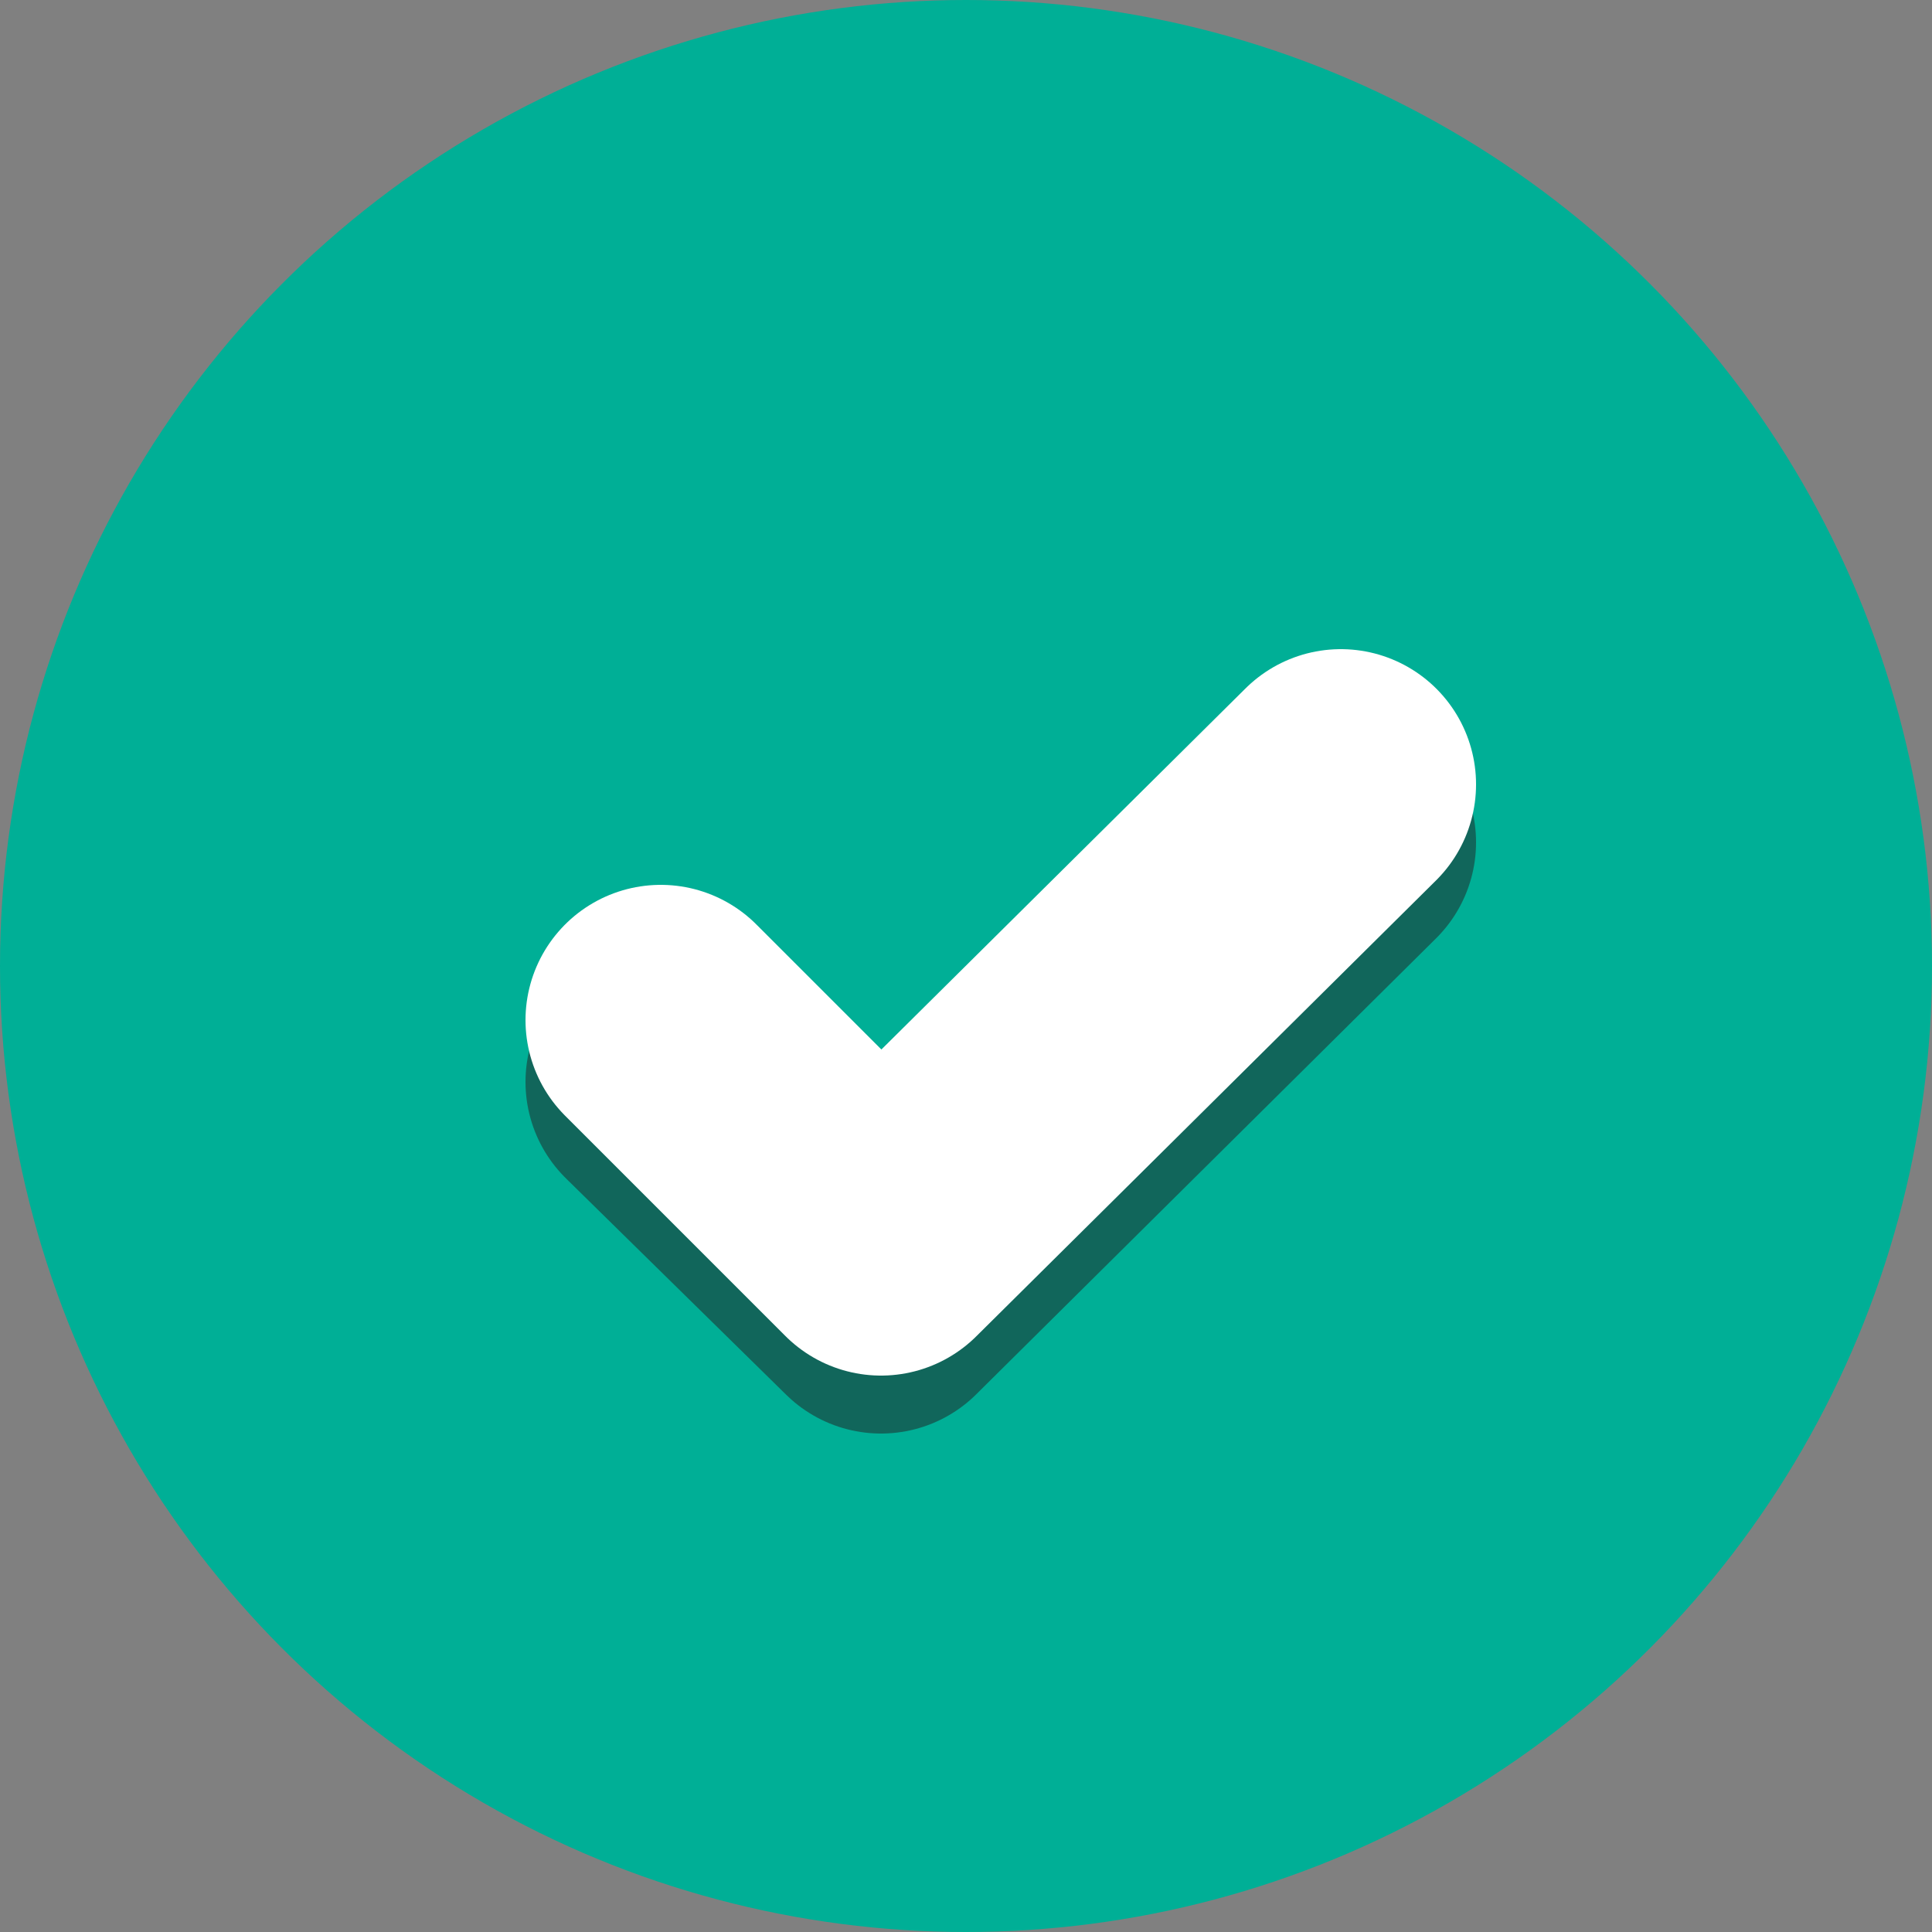 <?xml version="1.0" encoding="utf-8"?>
<!-- Generator: Adobe Illustrator 26.0.0, SVG Export Plug-In . SVG Version: 6.00 Build 0)  -->
<svg version="1.1" id="Layer_1" xmlns="http://www.w3.org/2000/svg" xmlns:xlink="http://www.w3.org/1999/xlink" x="0px" y="0px"
	 viewBox="0 0 50 50" style="enable-background:new 0 0 50 50;" xml:space="preserve">
<rect x="0" y="0" width="50" height="50" fill="#808080" stroke="none"/>
<style type="text/css">
	.st0{fill:#00AF96;}
	
		.st1{opacity:0.5;fill:none;stroke:#231F20;stroke-width:7;stroke-linecap:round;stroke-linejoin:round;stroke-miterlimit:10;enable-background:new    ;}
	.st2{fill:none;stroke:#FFFFFF;stroke-width:7;stroke-linecap:round;stroke-linejoin:round;stroke-miterlimit:10;}
</style>
<circle class="st0" cx="25" cy="25" r="25"/>
<g>
	<polyline class="st1" points="34.7,21.8 22.8,33.6 17.1,28 	"/>
	<polyline class="st2" points="34.7,20.3 22.8,32.1 17.1,26.4 	"/>
</g>
</svg>
